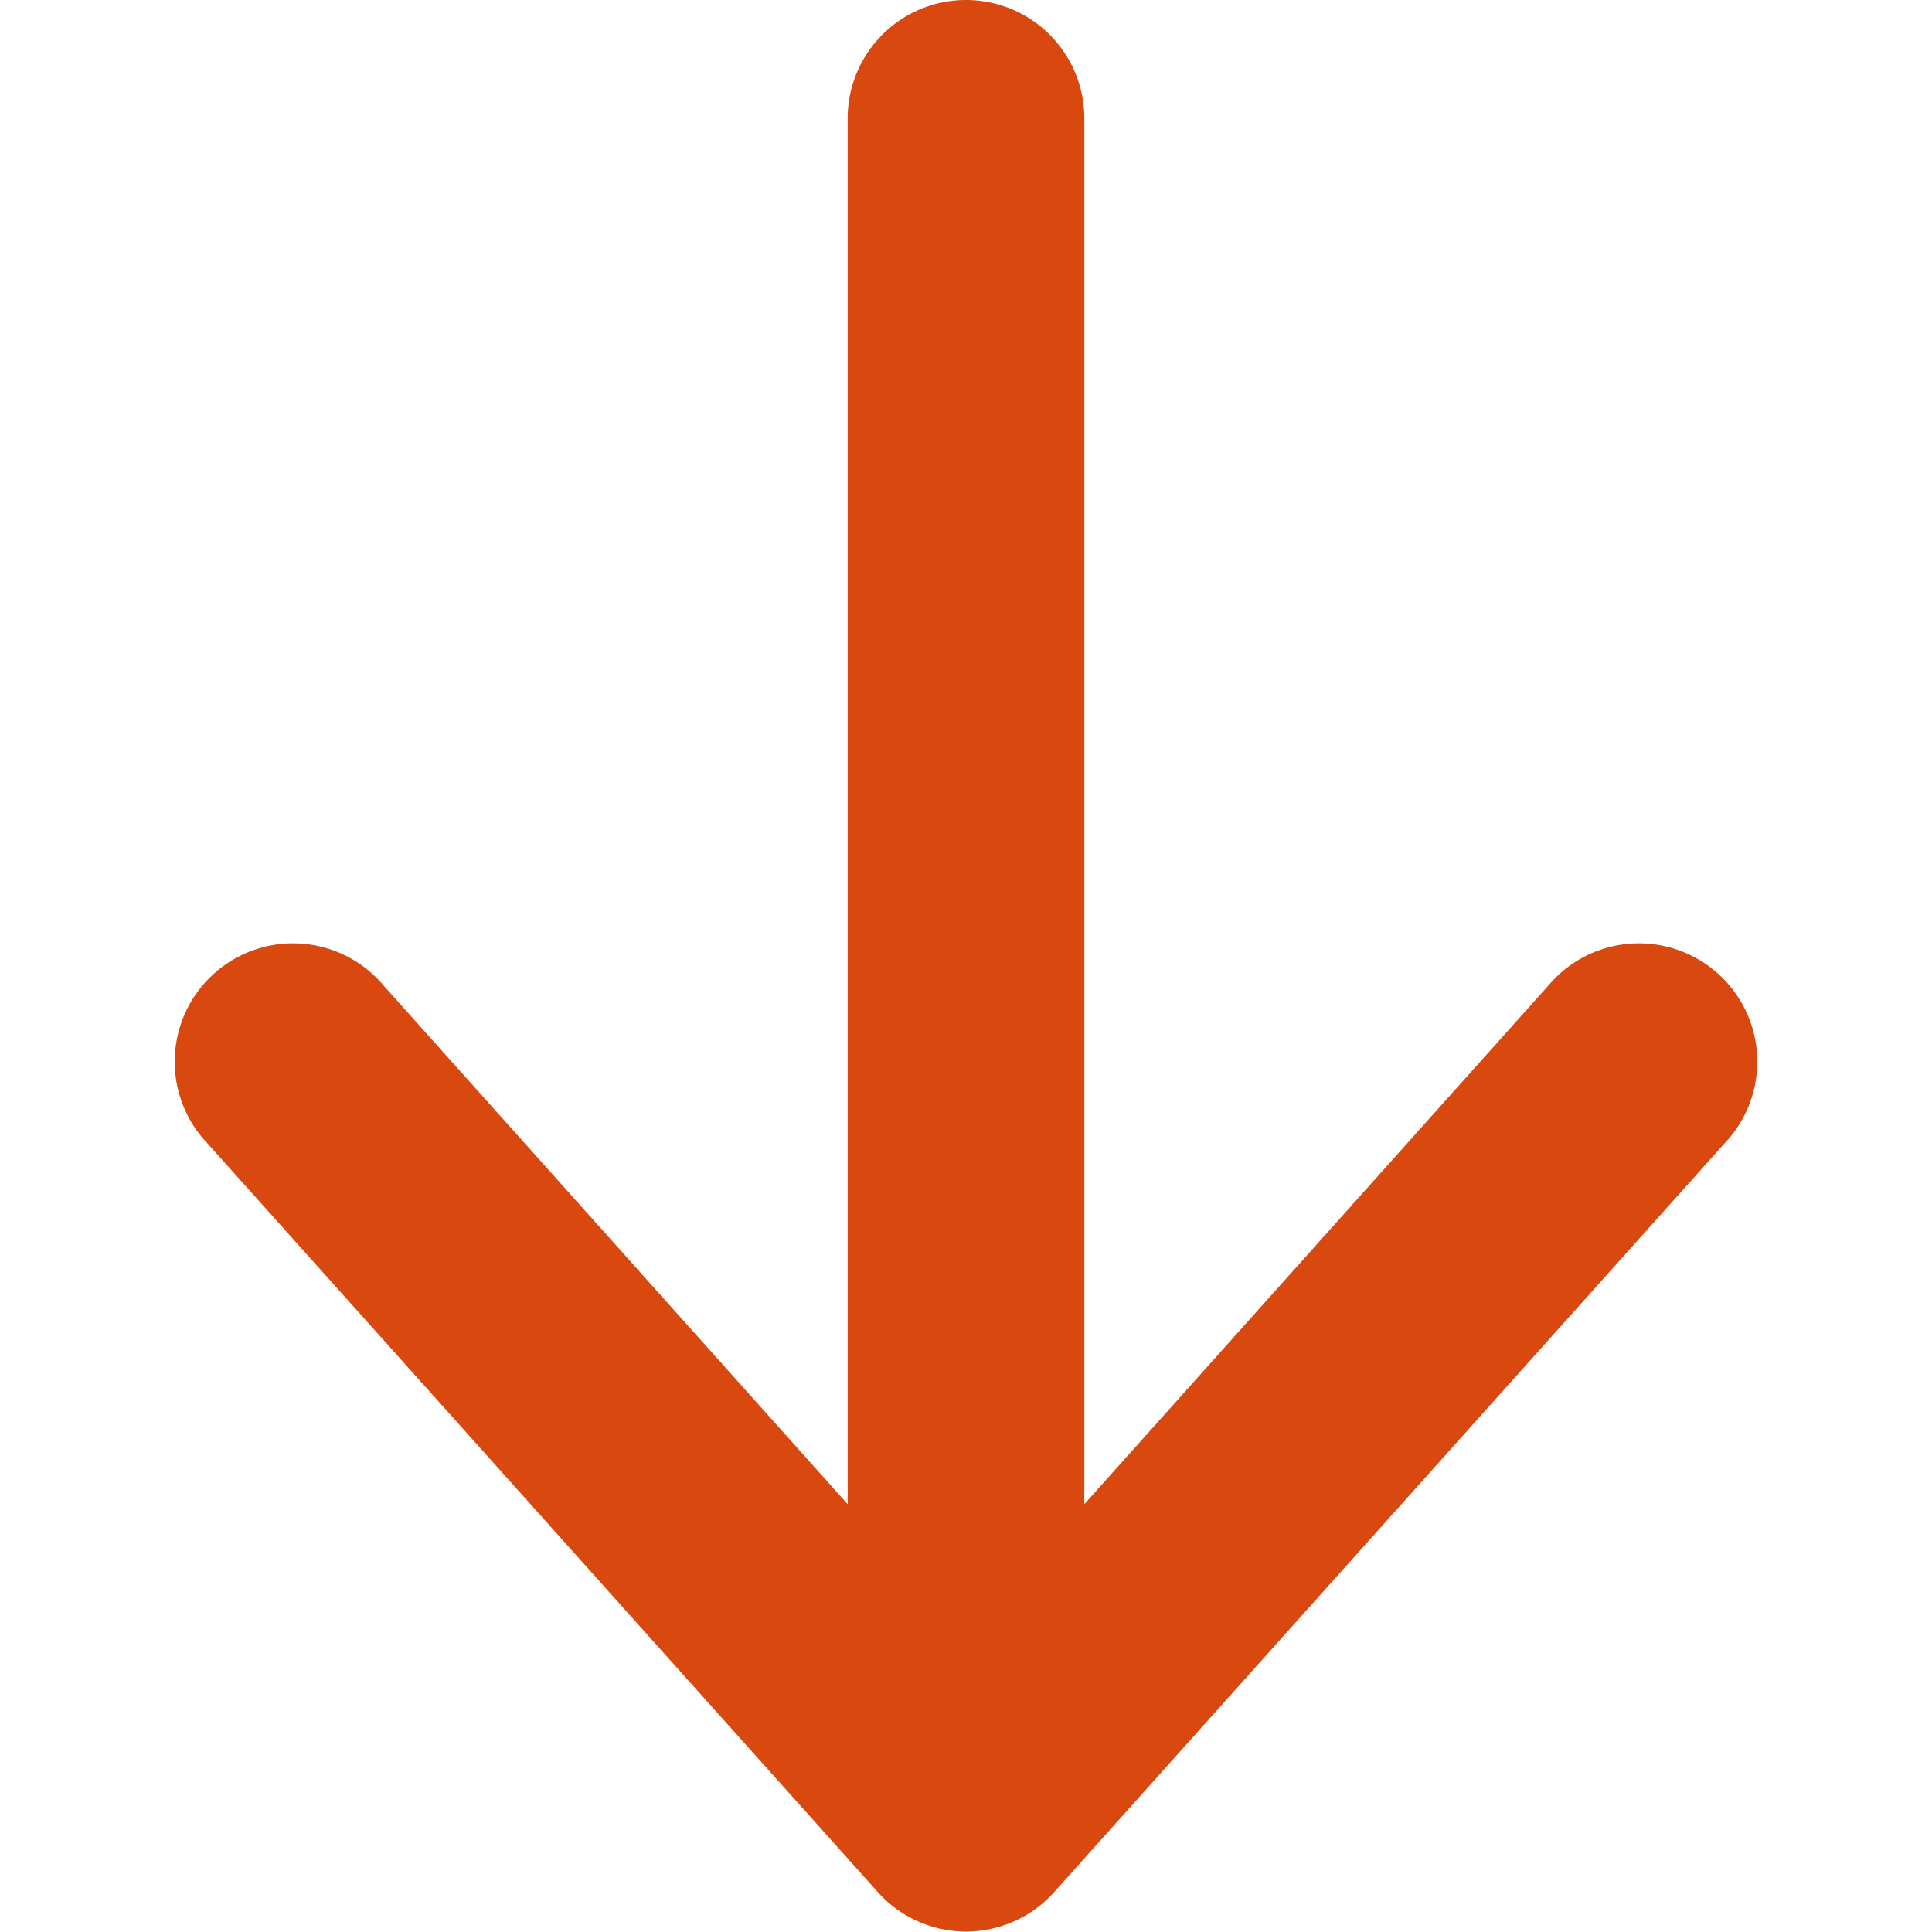 <svg id="Group_5401" data-name="Group 5401" xmlns="http://www.w3.org/2000/svg" xmlns:xlink="http://www.w3.org/1999/xlink" width="16" height="16" viewBox="0 0 16 16">
  <defs>
    <clipPath id="clip-path">
      <rect id="Rectangle_1726" data-name="Rectangle 1726" width="16" height="16" fill="#d9480f"/>
    </clipPath>
  </defs>
  <g id="Mask_Group_785" data-name="Mask Group 785" clip-path="url(#clip-path)">
    <path id="arrow-down-16-filled" d="M10.449,2.612a.98.98,0,0,1,.98.98V15.069l3.841-4.293a.98.98,0,1,1,1.46,1.306l-5.551,6.2a.98.98,0,0,1-1.46,0l-5.551-6.2a.98.98,0,1,1,1.46-1.306l3.841,4.293V3.592A.98.98,0,0,1,10.449,2.612Z" transform="translate(-2.449 -2.612)" fill="#d9480f"/>
  </g>
</svg>
